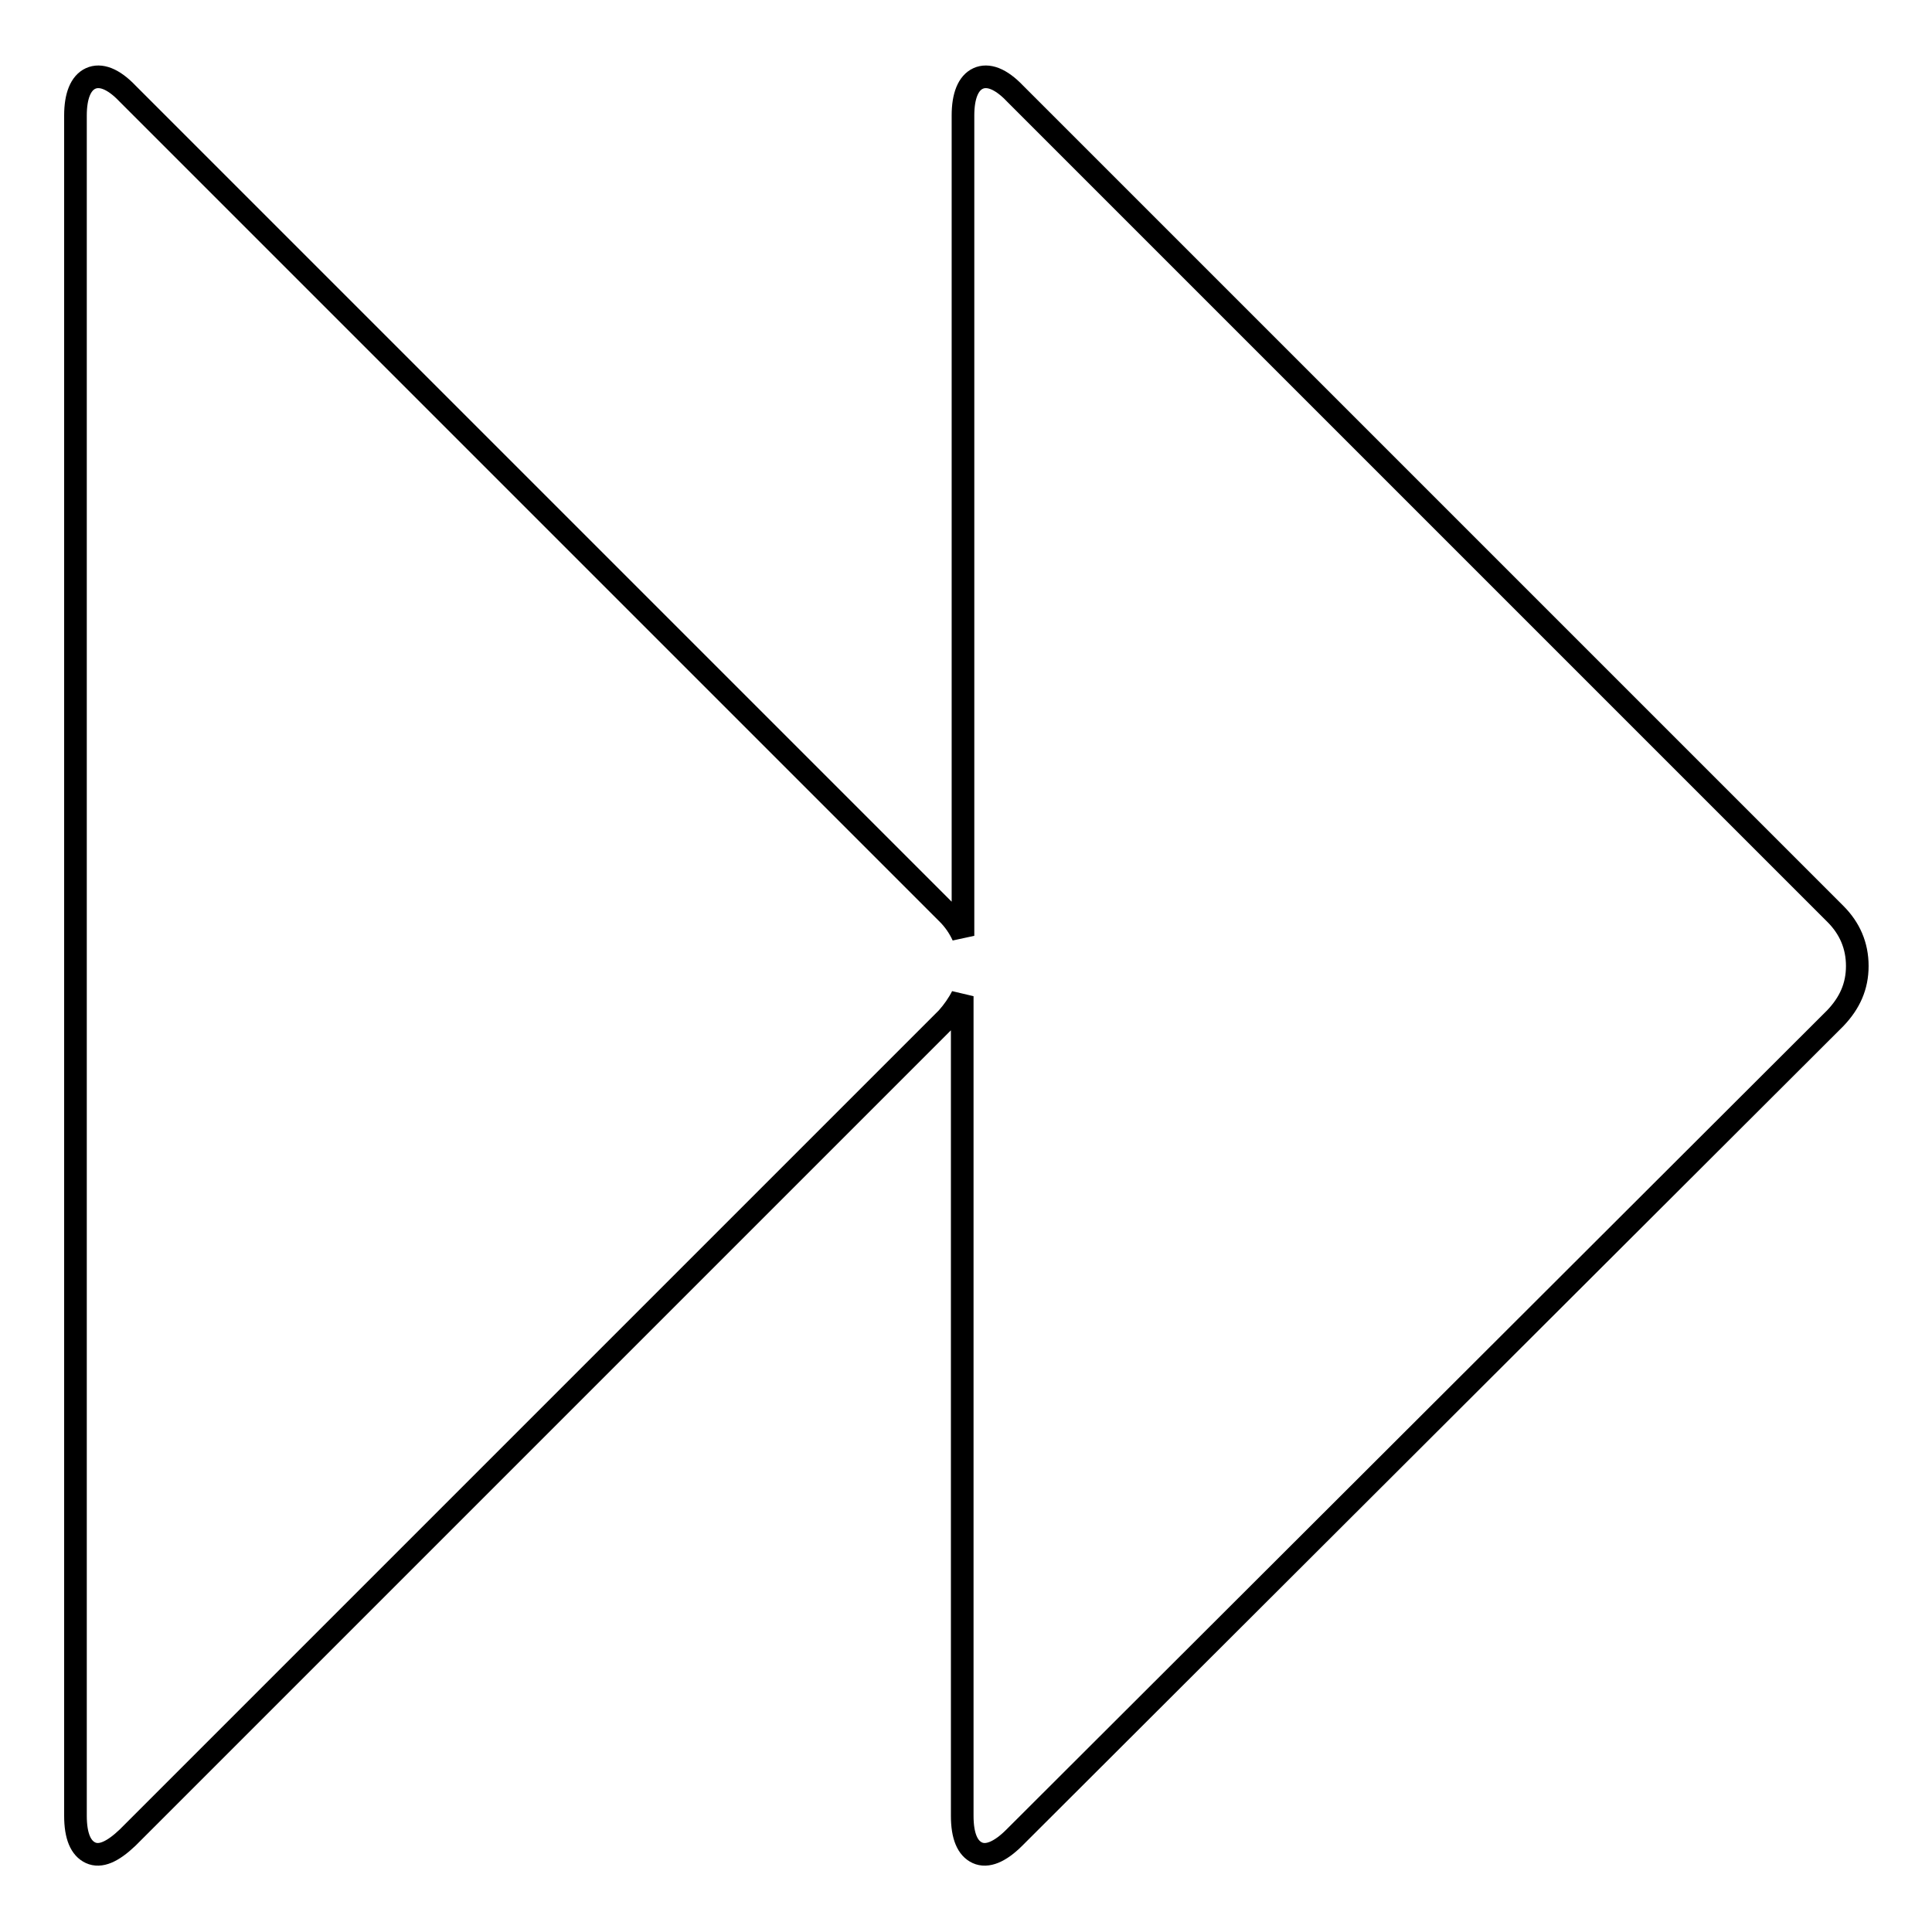 <?xml version="1.0" encoding="utf-8"?>
<!-- Svg Vector Icons : http://www.onlinewebfonts.com/icon -->
<!DOCTYPE svg PUBLIC "-//W3C//DTD SVG 1.1//EN" "http://www.w3.org/Graphics/SVG/1.1/DTD/svg11.dtd">
<svg version="1.1" xmlns="http://www.w3.org/2000/svg" xmlns:xlink="http://www.w3.org/1999/xlink" x="0px" y="0px" viewBox="0 0 256 256" enable-background="new 0 0 256 256" xml:space="preserve">
<g><g><g><path stroke-width="3" fill-opacity="0" stroke="#000000"  d="M16.9,243.5c-2,1.9-3.6,2.6-4.9,2c-1.3-0.6-2-2.2-2-4.9V15.3c0-2.6,0.7-4.3,2-4.9c1.3-0.6,3,0,4.9,2l108.7,108.7c0.8,0.8,1.5,1.8,2,2.9V15.3c0-2.6,0.7-4.3,2-4.9s3,0,4.9,2l108.7,108.7c1.9,1.9,2.9,4.2,2.9,6.9s-1,4.9-2.9,6.9L134.4,243.5c-1.9,1.9-3.6,2.6-4.9,2c-1.3-0.6-2-2.2-2-4.9V132c-0.5,1-1.2,2-2,2.9L16.9,243.5z"/></g></g></g>
</svg>